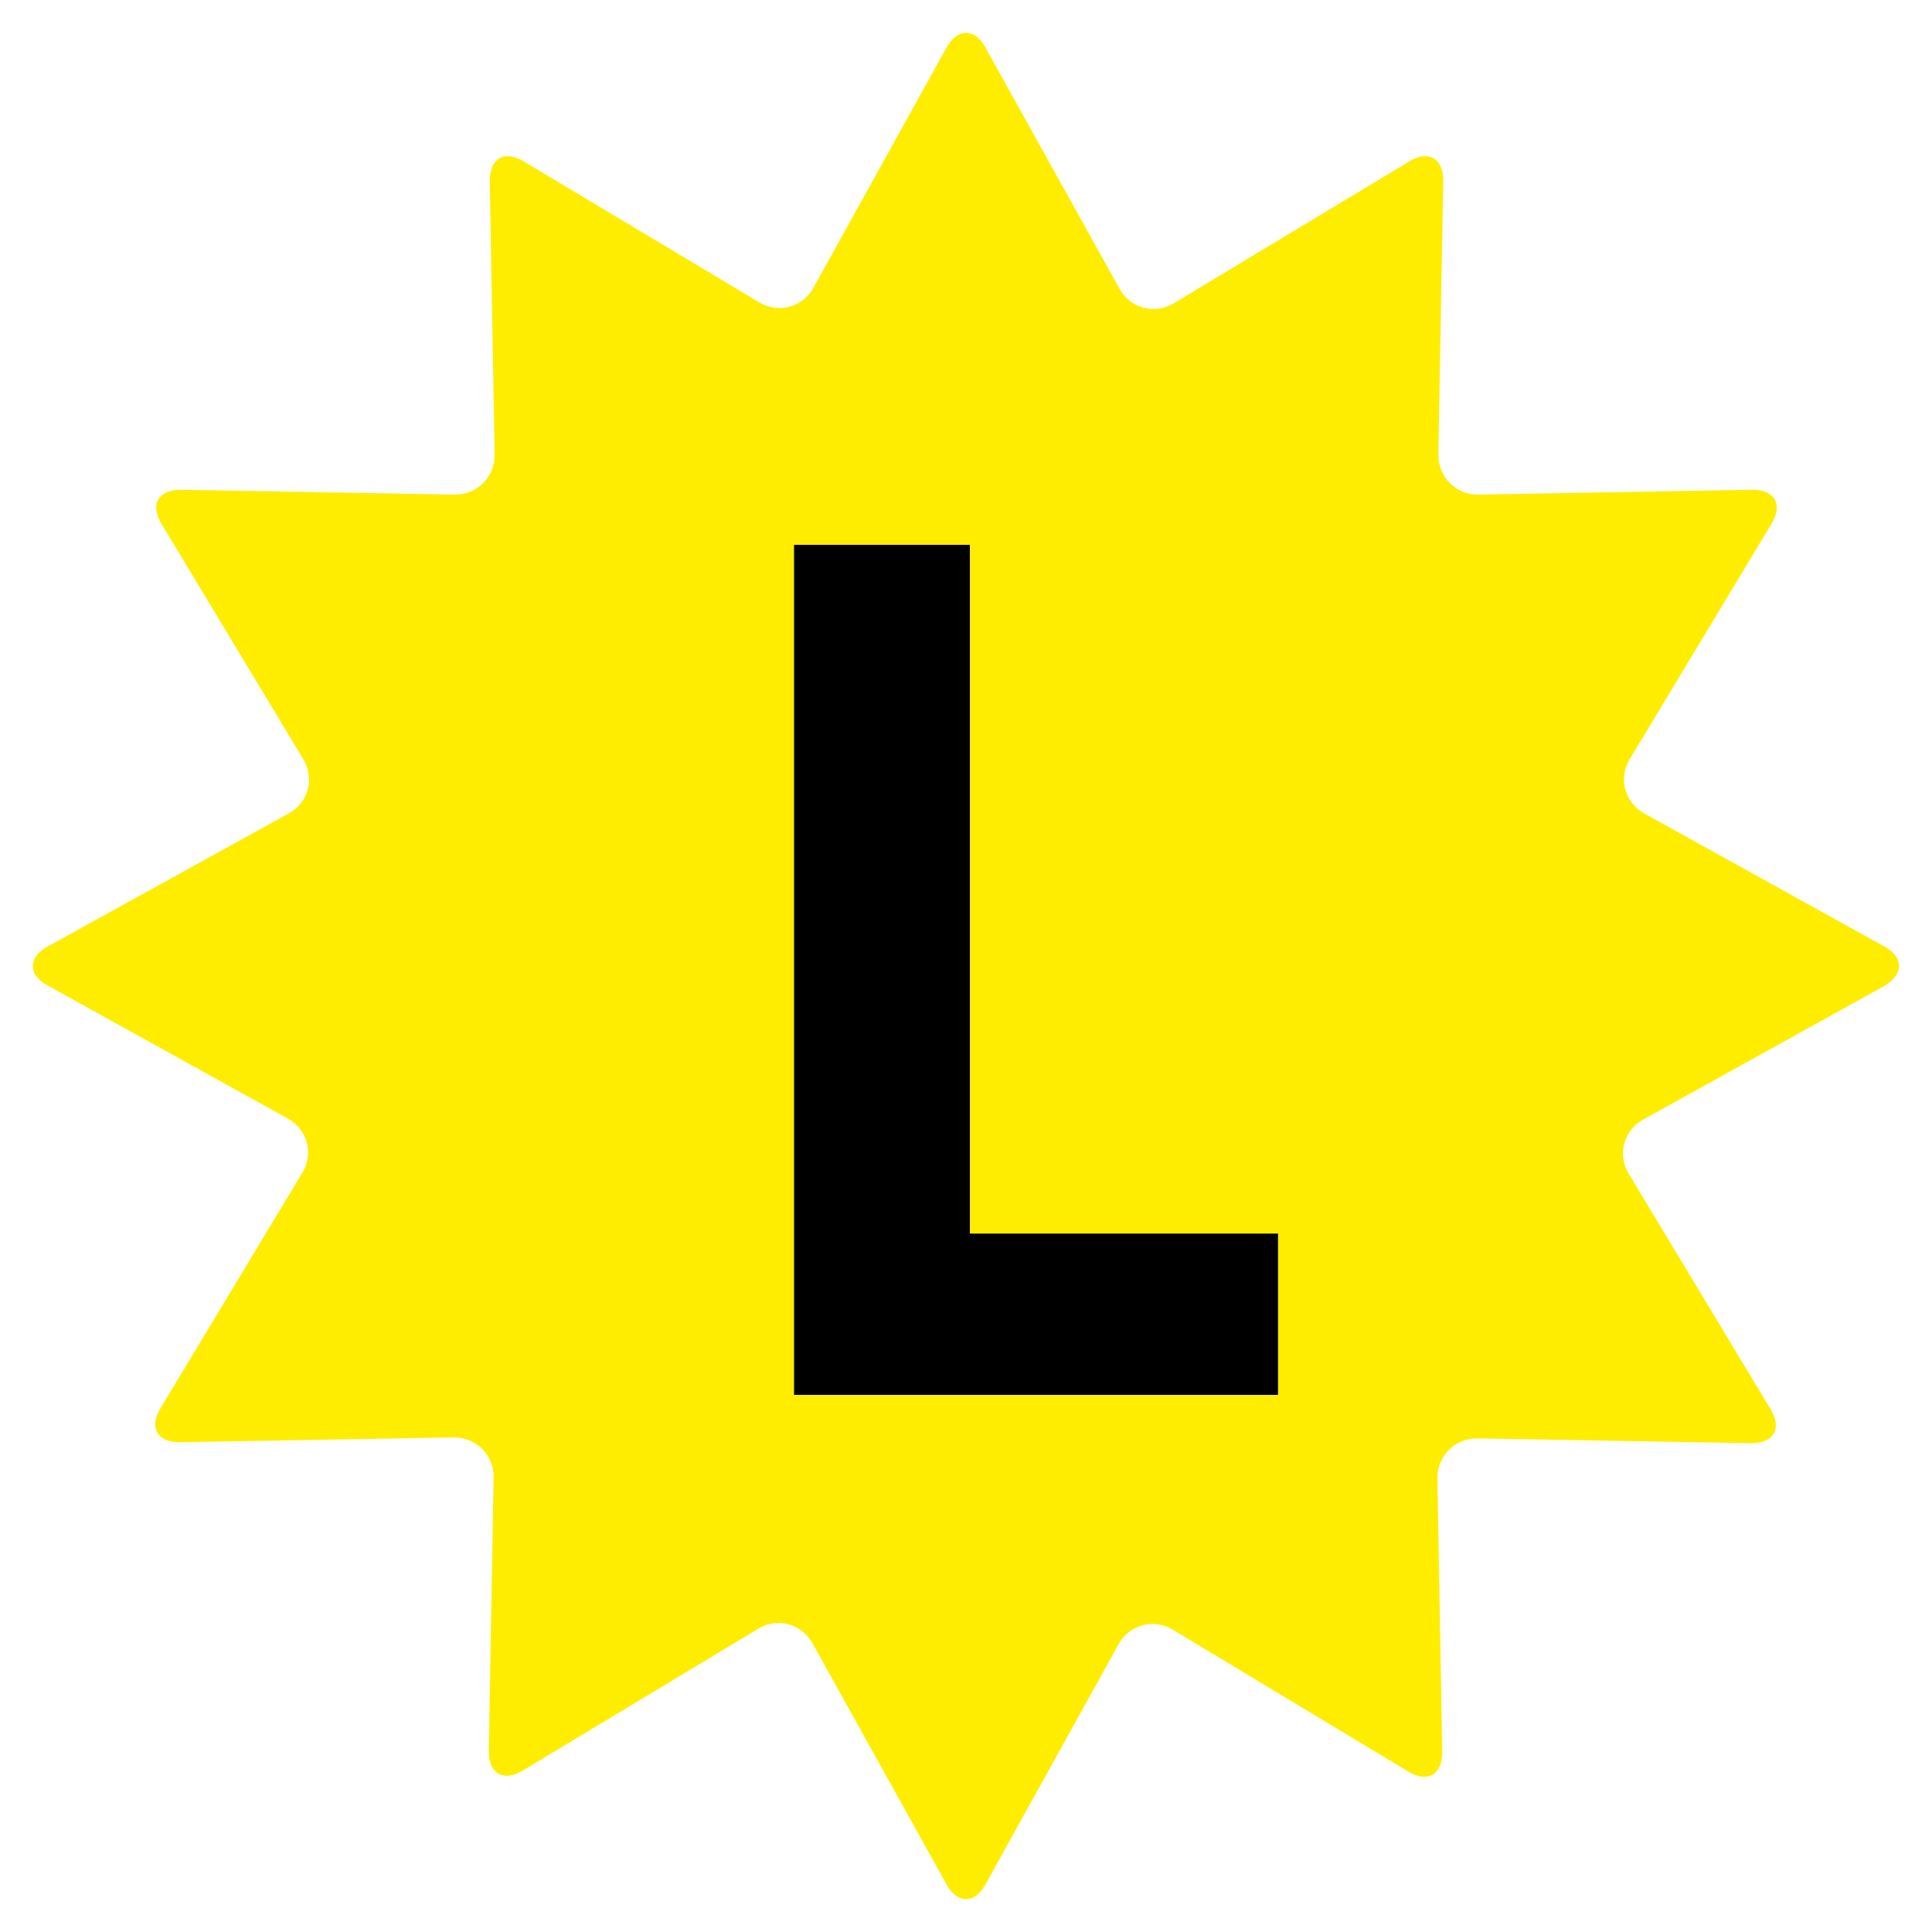 <?xml version="1.0" encoding="utf-8"?>
<!-- Generator: Adobe Illustrator 28.1.0, SVG Export Plug-In . SVG Version: 6.00 Build 0)  -->
<svg version="1.1" id="Ebene_1" xmlns="http://www.w3.org/2000/svg" xmlns:xlink="http://www.w3.org/1999/xlink" x="0px" y="0px"
	 viewBox="0 0 200 200" style="enable-background:new 0 0 200 200;" xml:space="preserve">
<style type="text/css">
	.st0{fill:#FF0000;}
	.st1{fill:#FFED00;}
</style>
<g>
	<path class="st0" d="M126.5,97.3c-0.2,0-0.4,0-0.6,0c-2.1,0.3-3.4,1.5-4.1,3.9c-0.6,2.1-0.7,5.1-0.3,8.8c0.4,3,1.5,12.2,6.6,12.2
		c0.2,0,0.4,0,0.6,0c3.8-0.5,5-4.6,4-12.9C131.8,101,129.8,97.3,126.5,97.3z"/>
	<path class="st0" d="M72.1,78.1c-0.2,0-0.4,0-0.6,0c-1.2,0.2-2.2,0.7-2.9,1.6c-1.5,2-2,5.8-1.3,11.1c1,8.1,3.1,12.1,6.5,12.1
		c0.2,0,0.4,0,0.6,0c2.1-0.3,3.5-1.7,4-4.4c0.6-2.7,0.3-6.1,0-8.4C77.3,81.8,75.4,78.1,72.1,78.1z"/>
	<path class="st1" d="M195.1,98l-24.9-13.8c-2-1.1-2.7-3.6-1.5-5.6l14.7-24.4c1.2-2,0.3-3.5-2-3.5L153,51.2c-2.3,0-4.1-1.8-4.1-4.1
		l0.5-28.4c0-2.3-1.5-3.2-3.5-2l-24.4,14.7c-2,1.2-4.5,0.5-5.6-1.5L102,4.9c-1.1-2-2.9-2-4,0L84.2,29.8c-1.1,2-3.6,2.7-5.6,1.5
		L54.2,16.7c-2-1.2-3.5-0.3-3.5,2l0.5,28.4c0,2.3-1.8,4.1-4.1,4.1l-28.4-0.5c-2.3,0-3.2,1.5-2,3.5l14.7,24.4c1.2,2,0.5,4.5-1.5,5.6
		L4.9,98c-2,1.1-2,2.9,0,4l24.9,13.8c2,1.1,2.7,3.6,1.5,5.6l-14.7,24.4c-1.2,2-0.3,3.5,2,3.5l28.4-0.5c2.3,0,4.1,1.8,4.1,4.1
		l-0.5,28.4c0,2.3,1.5,3.2,3.5,2l24.4-14.7c2-1.2,4.5-0.5,5.6,1.5l13.9,25c1.1,2,2.9,2,4,0l13.8-24.9c1.1-2,3.6-2.7,5.6-1.5
		l24.4,14.7c2,1.2,3.5,0.3,3.5-2l-0.5-28.4c0-2.3,1.8-4.1,4.1-4.1l28.4,0.5c2.3,0,3.2-1.5,2-3.5l-14.7-24.4c-1.2-2-0.5-4.5,1.5-5.6
		l24.9-13.8C197.1,100.9,197.1,99.1,195.1,98z"/>
</g>
<g>
	<path d="M82.2,56.4h18.2v71.3h31.9v16.7H82.2V56.4z"/>
</g>
</svg>
